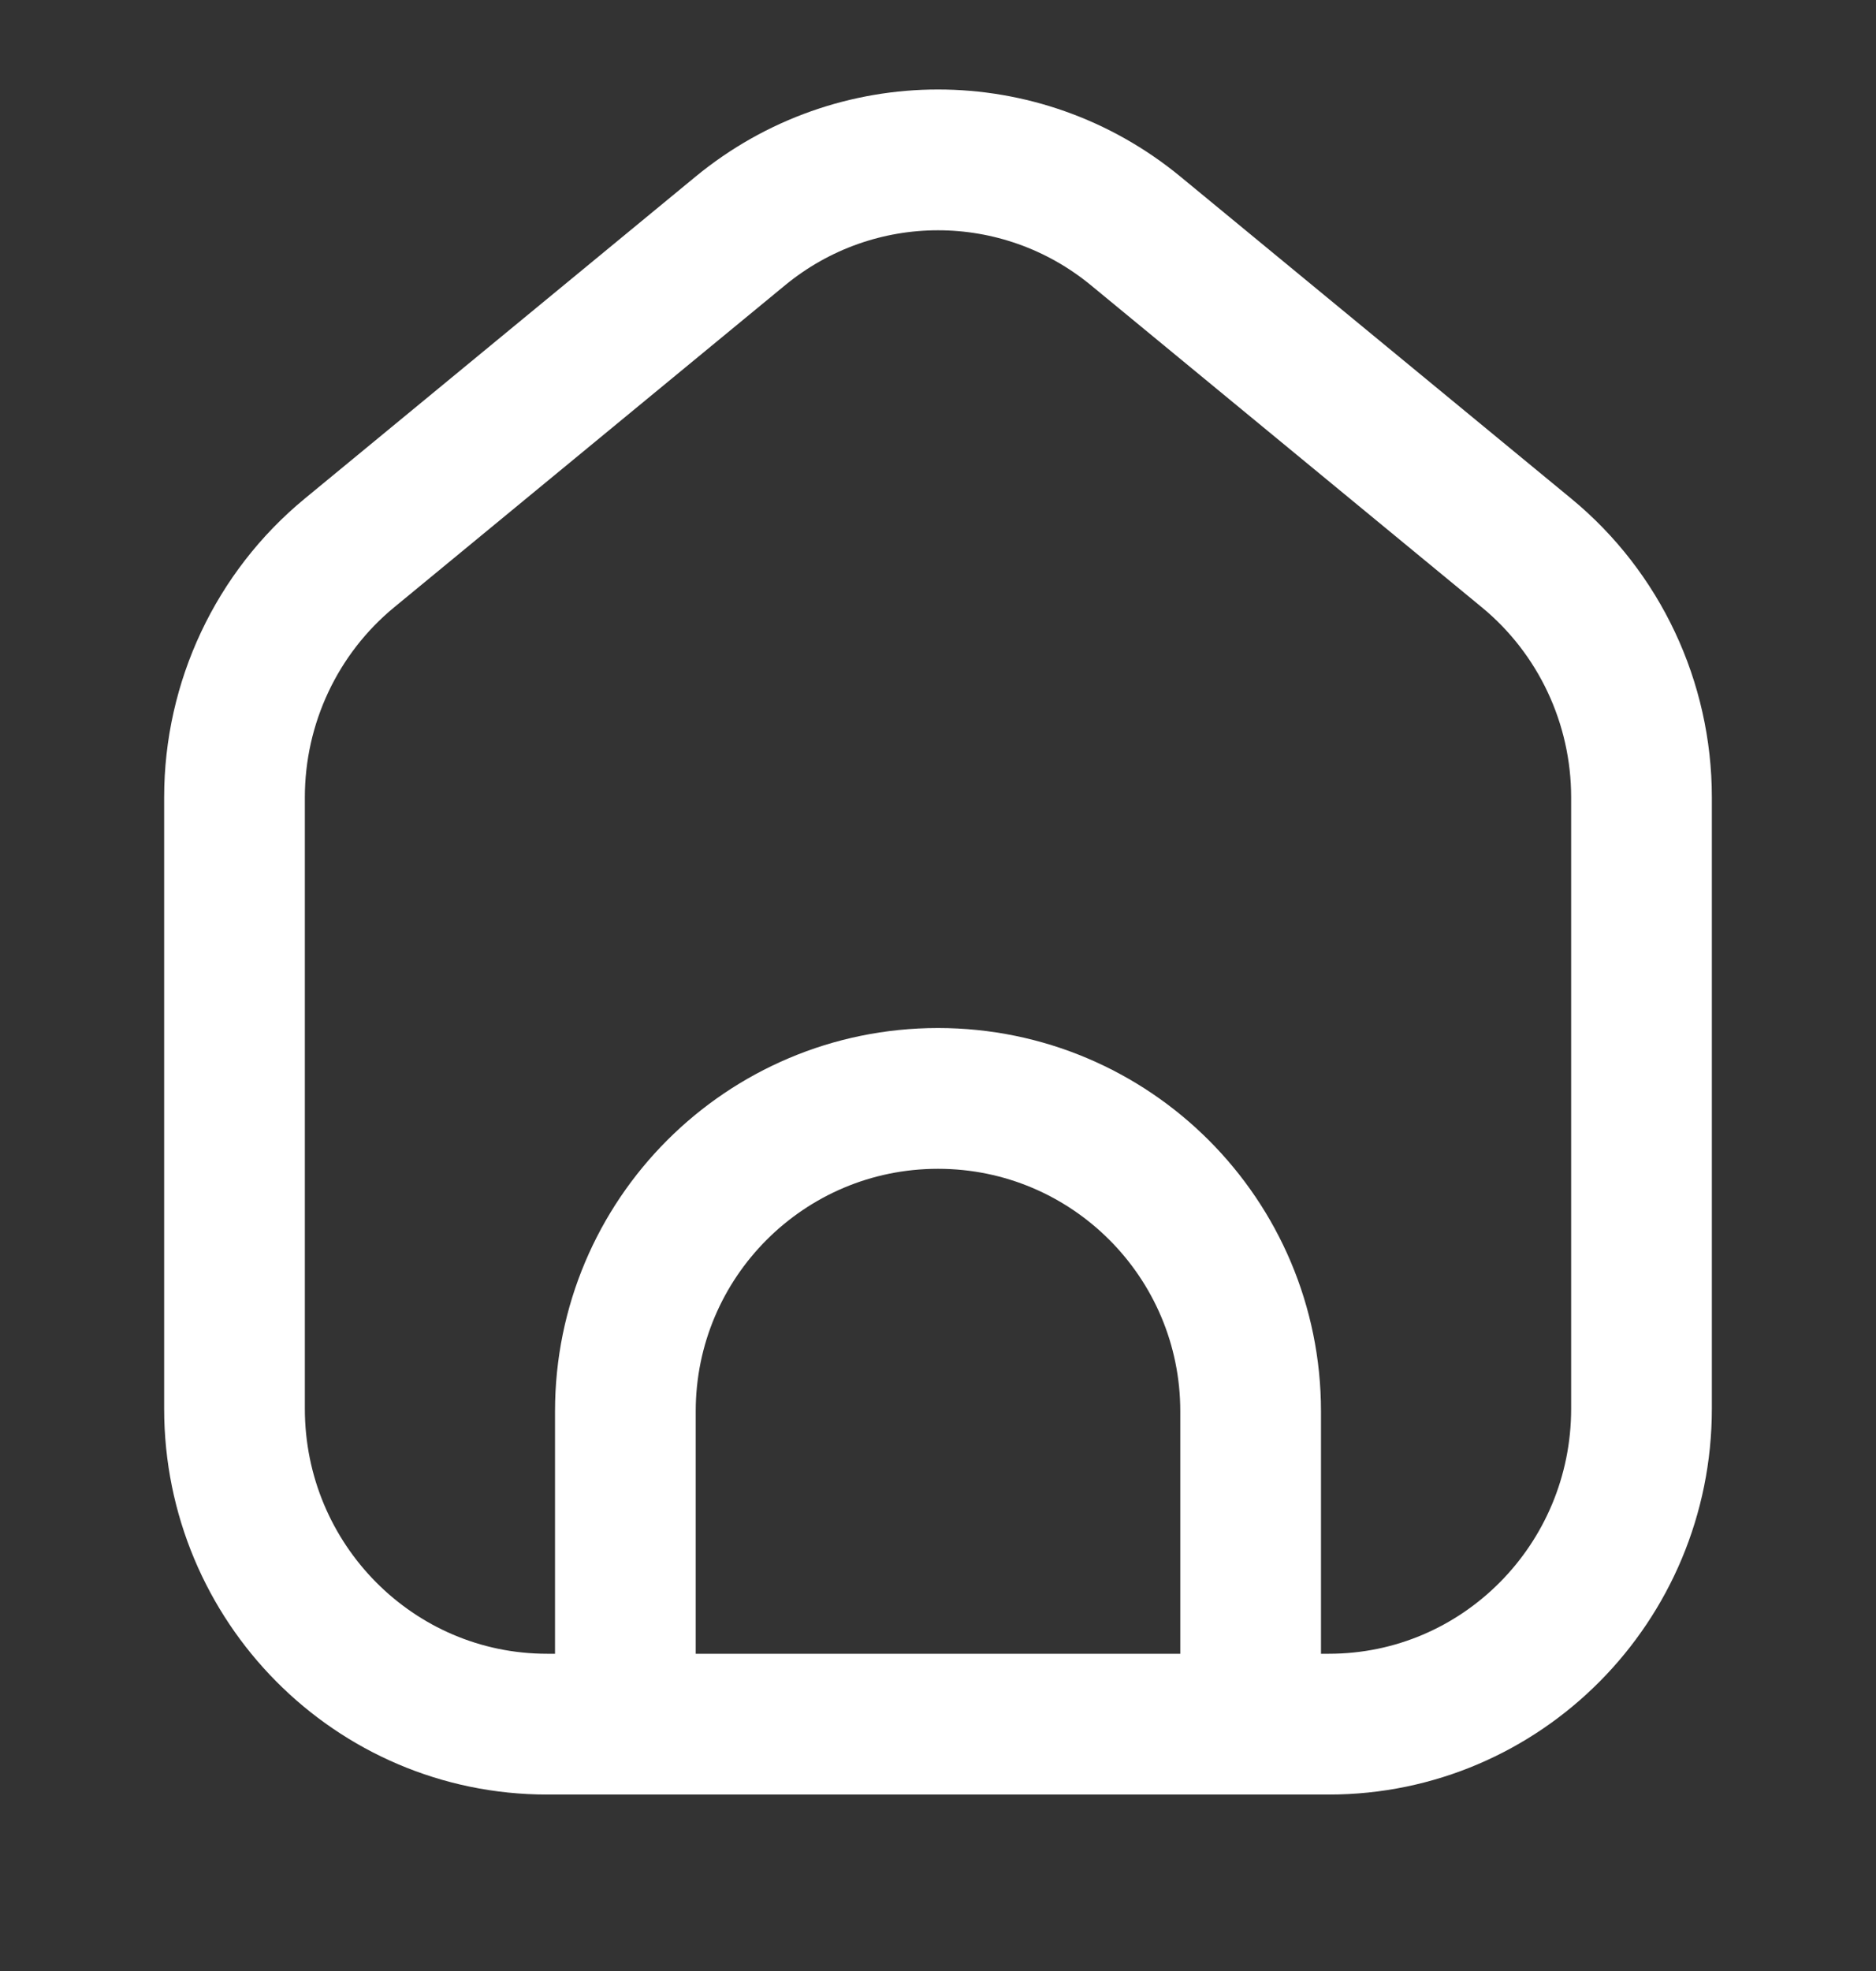 <svg width="20" height="21" viewBox="0 0 20 21" fill="none" xmlns="http://www.w3.org/2000/svg">
<rect x="0" y="0" width="20" height="21" fill="#333333" stroke="none"/>
<g clip-path="url(#clip0_694_4970)">
<path d="M13.333 18.37V15.037C13.333 13.195 11.841 11.703 10 11.703C8.159 11.703 6.667 13.195 6.667 15.037V18.37M17.5 8.495V15.009C17.5 16.865 16.008 18.37 14.167 18.37H5.833C3.992 18.37 2.5 16.865 2.5 15.009V8.495C2.5 7.486 2.95 6.53 3.725 5.892L7.892 2.461C9.119 1.451 10.881 1.451 12.108 2.461L16.275 5.892C17.05 6.53 17.5 7.486 17.5 8.495Z" stroke="white" stroke-width="1.5"/>
</g>
<defs>
<clipPath id="clip0_694_4970">
<rect width="20" height="20" fill="white" transform="translate(0 0.036)"/>
</clipPath>
</defs>
</svg>
